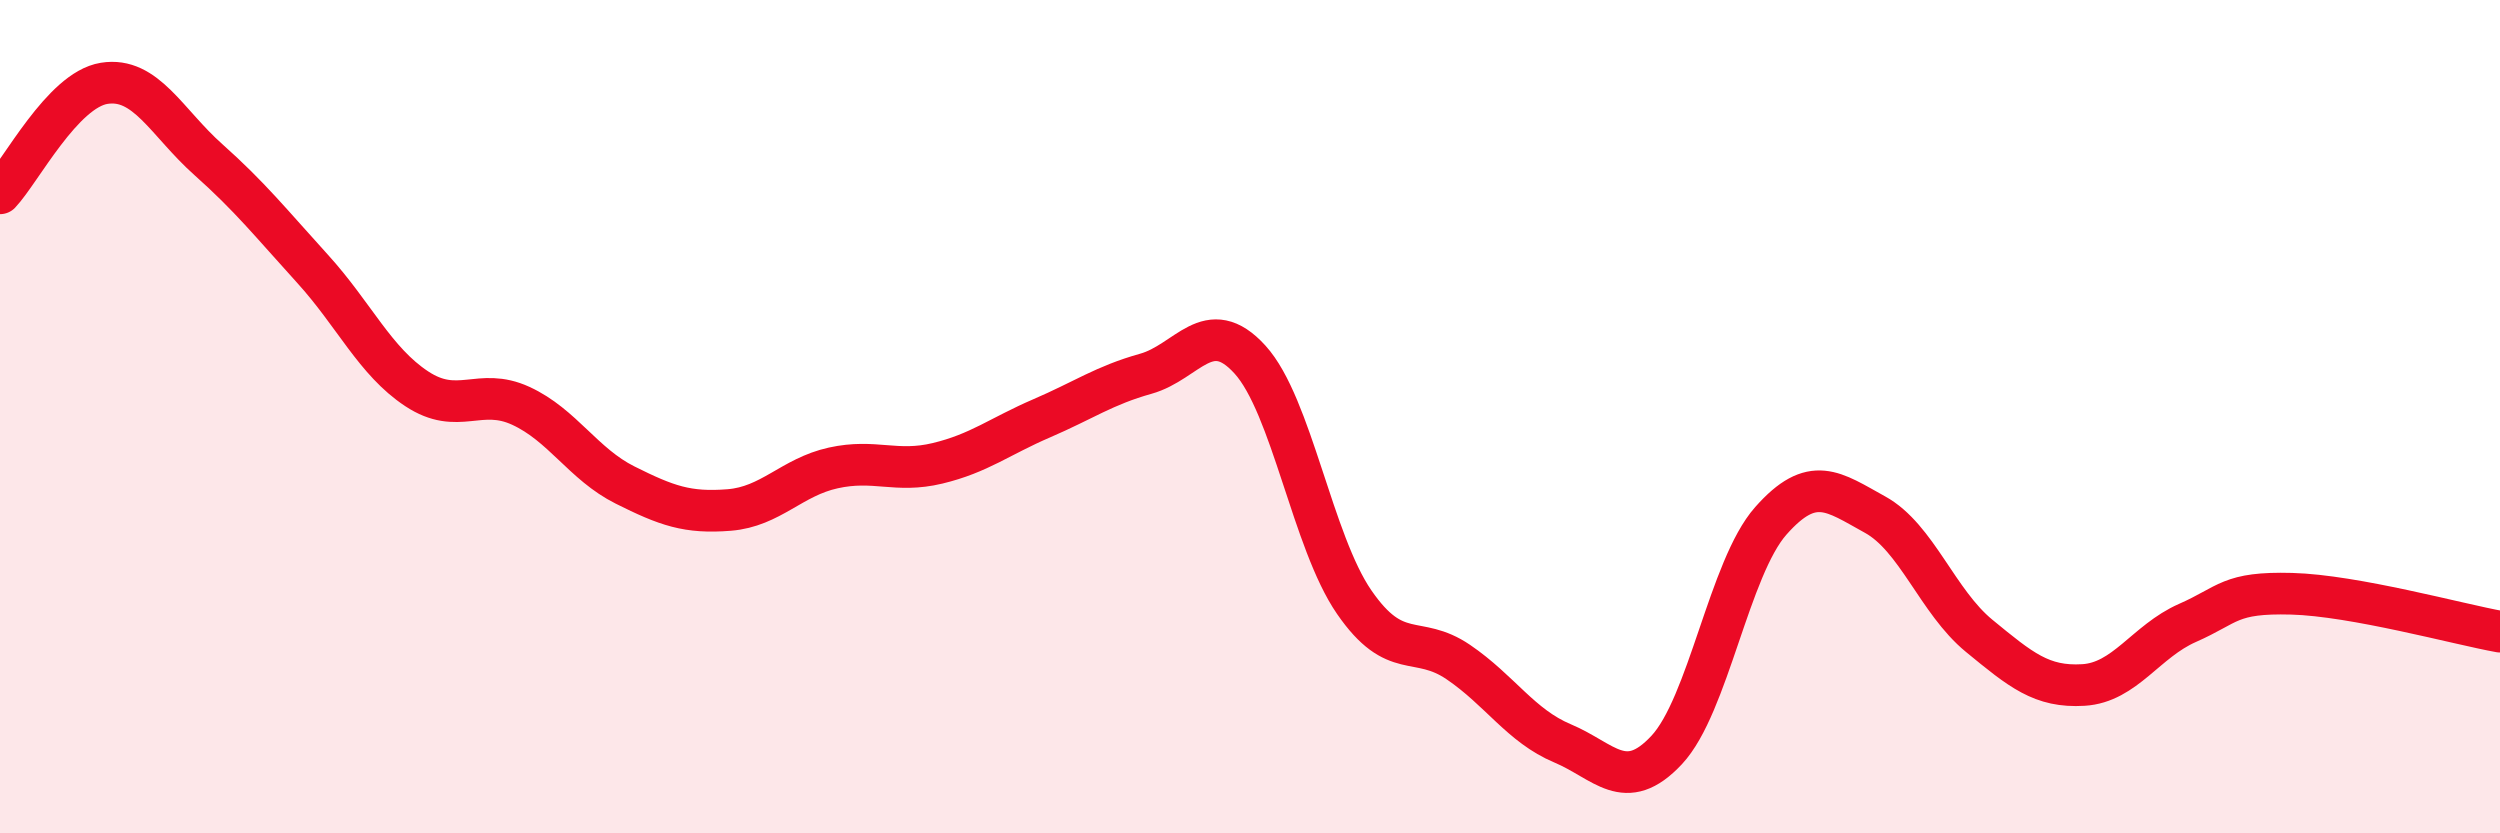 
    <svg width="60" height="20" viewBox="0 0 60 20" xmlns="http://www.w3.org/2000/svg">
      <path
        d="M 0,4.64 C 0.5,4.11 1.5,2.16 2.5,2 C 3.5,1.84 4,2.94 5,3.83 C 6,4.72 6.5,5.35 7.5,6.45 C 8.5,7.55 9,8.67 10,9.33 C 11,9.99 11.5,9.28 12.5,9.74 C 13.5,10.2 14,11.14 15,11.64 C 16,12.14 16.5,12.32 17.5,12.24 C 18.5,12.16 19,11.45 20,11.23 C 21,11.01 21.5,11.36 22.5,11.12 C 23.5,10.88 24,10.47 25,10.04 C 26,9.61 26.5,9.25 27.5,8.97 C 28.5,8.69 29,7.53 30,8.63 C 31,9.73 31.5,13 32.5,14.45 C 33.5,15.9 34,15.21 35,15.89 C 36,16.57 36.5,17.42 37.5,17.84 C 38.5,18.26 39,19.07 40,18 C 41,16.93 41.5,13.63 42.5,12.5 C 43.5,11.37 44,11.8 45,12.35 C 46,12.9 46.5,14.44 47.5,15.26 C 48.5,16.08 49,16.5 50,16.44 C 51,16.38 51.5,15.39 52.5,14.95 C 53.5,14.51 53.5,14.21 55,14.25 C 56.5,14.29 59,14.98 60,15.16L60 20L0 20Z"
        fill="#EB0A25"
        opacity="0.1"
        stroke-linecap="round"
        stroke-linejoin="round"
      />
      <path
        d="M 0,4.64 C 0.5,4.11 1.5,2.16 2.5,2 C 3.5,1.84 4,2.94 5,3.83 C 6,4.72 6.5,5.35 7.5,6.45 C 8.5,7.55 9,8.67 10,9.33 C 11,9.99 11.5,9.28 12.5,9.74 C 13.5,10.2 14,11.14 15,11.64 C 16,12.14 16.5,12.32 17.5,12.24 C 18.5,12.16 19,11.45 20,11.23 C 21,11.01 21.5,11.36 22.5,11.12 C 23.5,10.88 24,10.47 25,10.04 C 26,9.61 26.5,9.25 27.5,8.97 C 28.5,8.69 29,7.53 30,8.63 C 31,9.73 31.5,13 32.5,14.45 C 33.5,15.9 34,15.21 35,15.89 C 36,16.57 36.5,17.42 37.5,17.84 C 38.5,18.26 39,19.07 40,18 C 41,16.93 41.5,13.63 42.5,12.5 C 43.5,11.37 44,11.8 45,12.35 C 46,12.9 46.5,14.44 47.5,15.26 C 48.5,16.08 49,16.5 50,16.44 C 51,16.38 51.5,15.39 52.5,14.95 C 53.5,14.51 53.5,14.21 55,14.25 C 56.5,14.29 59,14.98 60,15.16"
        stroke="#EB0A25"
        stroke-width="1"
        fill="none"
        stroke-linecap="round"
        stroke-linejoin="round"
      />
    </svg>
  